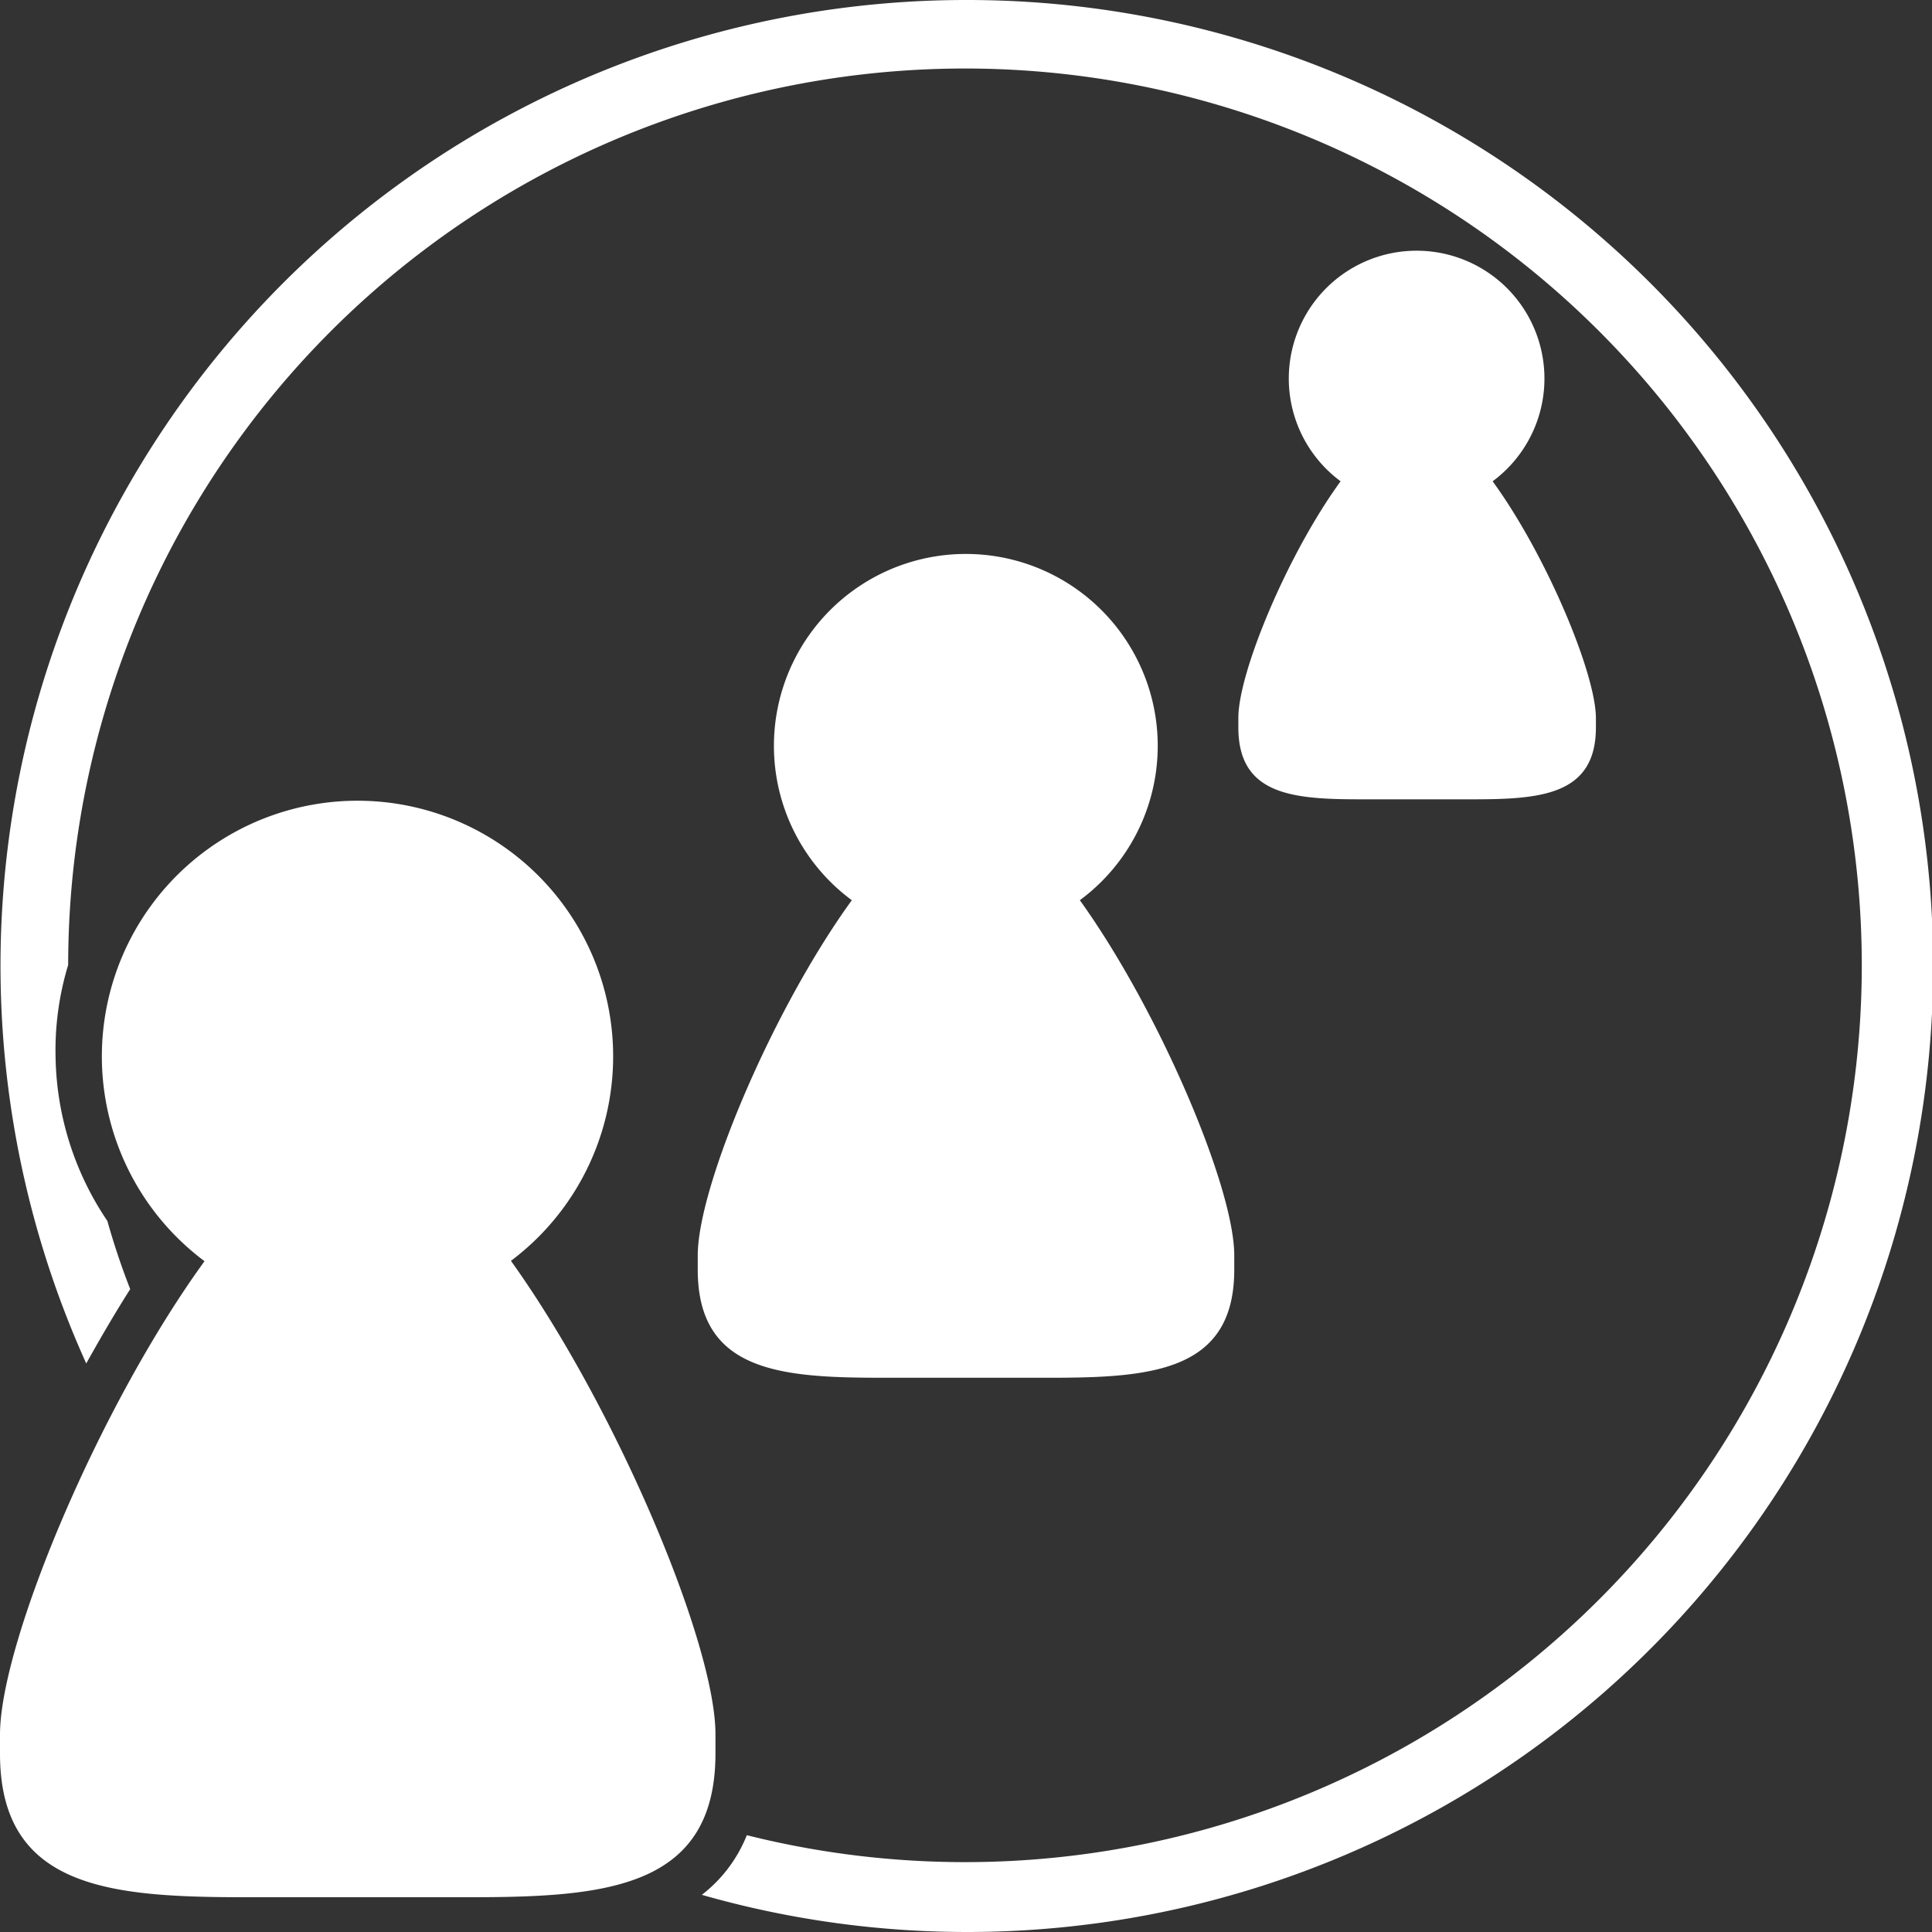 <svg xmlns="http://www.w3.org/2000/svg" viewBox="0 0 56.68 56.68"><rect x="0" y="0" width="56.68" height="56.68" fill="#333333" stroke="none"/><defs><style>.cls-1{fill:#fff;}</style></defs><g id="Ebene_2" data-name="Ebene 2"><g id="Ebene_1-2" data-name="Ebene 1"><path class="cls-1" d="M7.24,55.66h6.5c4,0,7.25-.24,7.25-4.22v-.56c0-2.67-2.92-9.59-6-13.89A7.5,7.5,0,1,0,6,37c-3.12,4.3-6,11.22-6,13.89v.56C0,55.42,3.26,55.66,7.24,55.66Z"/><path class="cls-1" d="M43.79,14.12a3.75,3.75,0,1,0-4.46,0c-1.56,2.14-3,5.61-3,6.94v.28c0,2,1.62,2.11,3.62,2.11h3.25c2,0,3.62-.12,3.62-2.11v-.28C46.81,19.73,45.35,16.26,43.79,14.12Z"/><path class="cls-1" d="M31.68,26.41a5.63,5.63,0,1,0-6.69,0c-2.34,3.23-4.52,8.42-4.52,10.42v.42c0,3,2.44,3.17,5.43,3.17h4.88c3,0,5.43-.18,5.43-3.17v-.42C36.21,34.83,34,29.64,31.68,26.41Z"/><path class="cls-1" d="M28.34,0A28.33,28.33,0,0,0,2.53,40c.42-.75.85-1.49,1.29-2.18-.25-.64-.47-1.29-.67-2A8.83,8.83,0,0,1,1.63,31,8.59,8.59,0,0,1,2,28.31,26.31,26.31,0,1,1,21.91,53.84a4.15,4.15,0,0,1-1.32,1.75A28.34,28.34,0,1,0,28.34,0Z"/></g></g></svg>